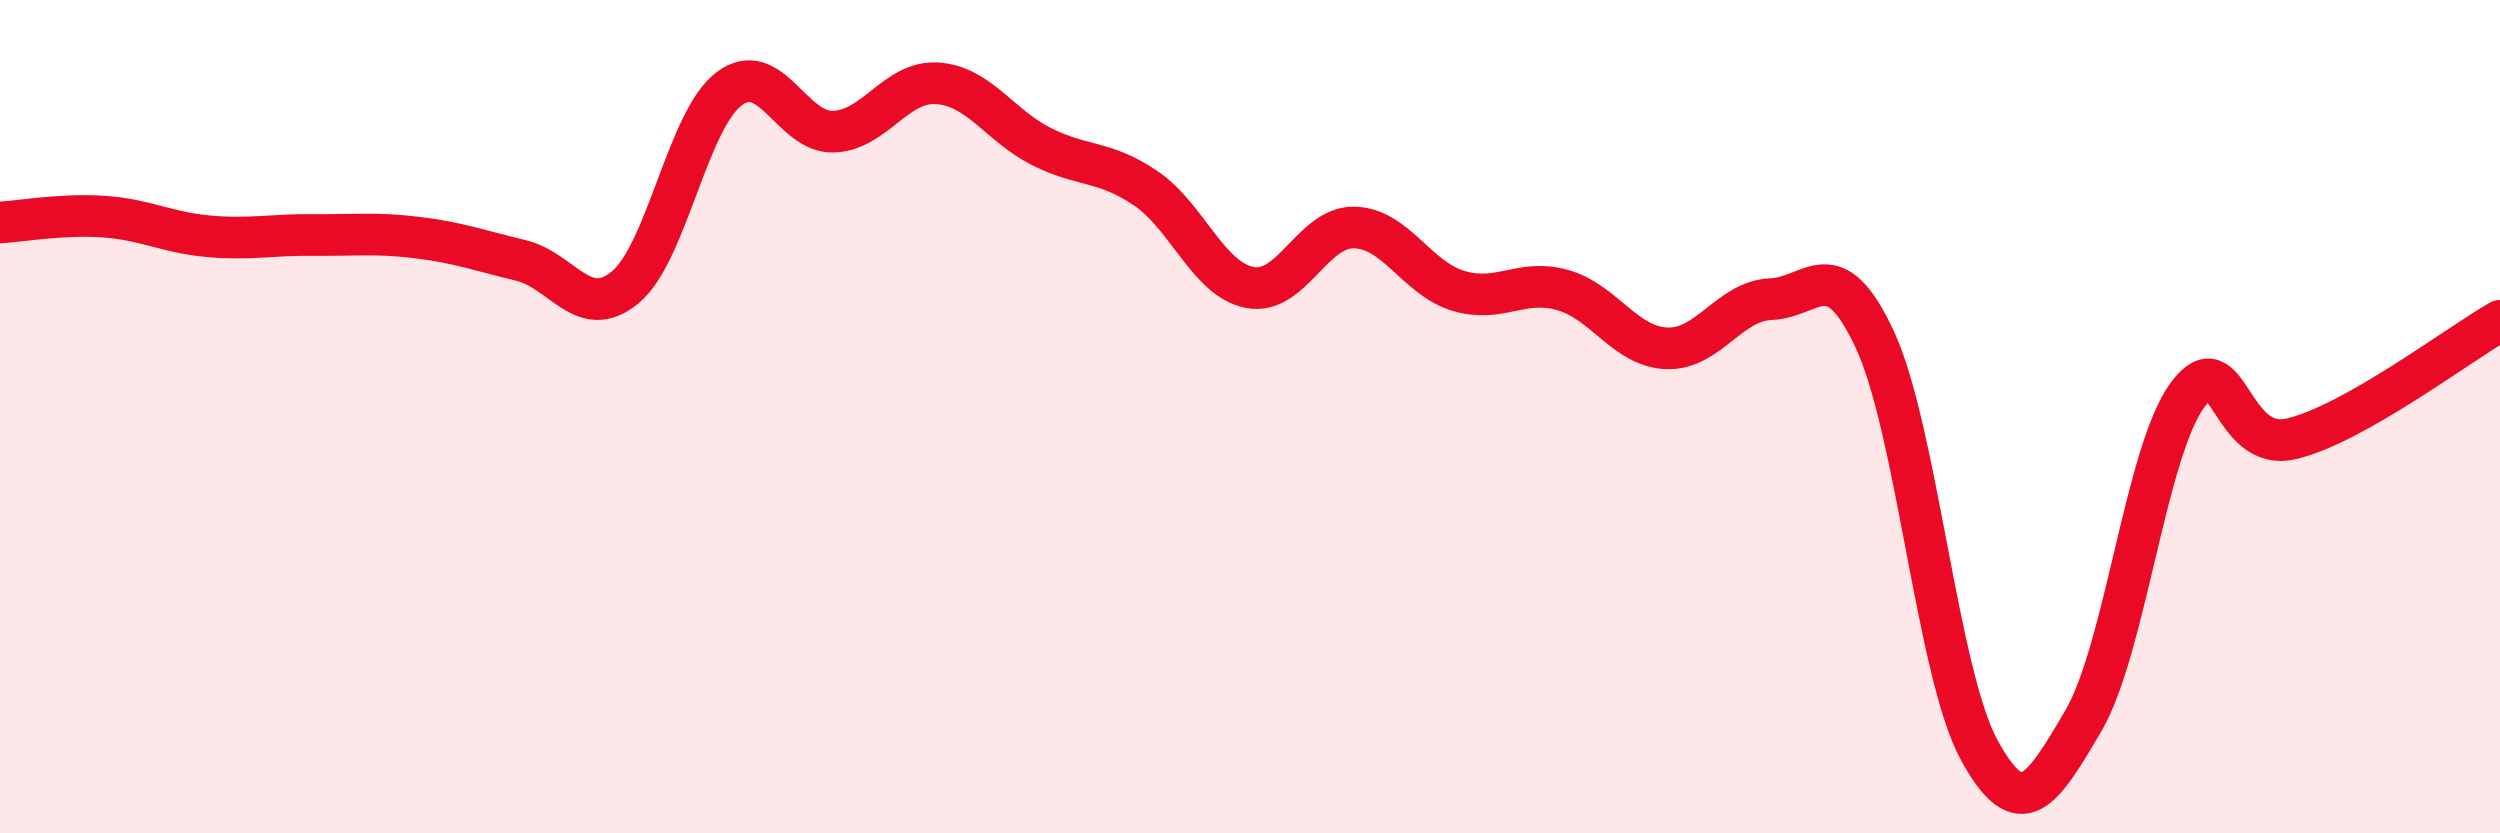 
    <svg width="60" height="20" viewBox="0 0 60 20" xmlns="http://www.w3.org/2000/svg">
      <path
        d="M 0,5.34 C 0.5,5.31 1.5,5.13 2.5,5.2 C 3.5,5.27 4,5.58 5,5.67 C 6,5.76 6.5,5.63 7.5,5.64 C 8.5,5.65 9,5.58 10,5.7 C 11,5.82 11.5,6.01 12.5,6.25 C 13.5,6.49 14,7.72 15,6.9 C 16,6.08 16.5,2.88 17.5,2.13 C 18.5,1.38 19,3.19 20,3.16 C 21,3.13 21.5,1.93 22.5,2 C 23.5,2.07 24,3.02 25,3.52 C 26,4.02 26.5,3.84 27.5,4.52 C 28.5,5.2 29,6.71 30,6.9 C 31,7.09 31.5,5.44 32.5,5.46 C 33.5,5.48 34,6.68 35,6.98 C 36,7.28 36.5,6.68 37.5,6.96 C 38.5,7.24 39,8.32 40,8.36 C 41,8.4 41.5,7.22 42.5,7.18 C 43.5,7.14 44,6 45,8.16 C 46,10.32 46.5,16.17 47.5,18 C 48.5,19.83 49,19 50,17.3 C 51,15.6 51.5,10.83 52.5,9.48 C 53.5,8.13 53.5,10.89 55,10.53 C 56.5,10.17 59,8.27 60,7.7L60 20L0 20Z"
        fill="#EB0A25"
        opacity="0.1"
        stroke-linecap="round"
        stroke-linejoin="round"
      />
      <path
        d="M 0,5.34 C 0.5,5.31 1.5,5.13 2.5,5.2 C 3.5,5.27 4,5.58 5,5.67 C 6,5.76 6.5,5.63 7.5,5.64 C 8.5,5.65 9,5.58 10,5.7 C 11,5.82 11.5,6.01 12.5,6.25 C 13.5,6.49 14,7.72 15,6.9 C 16,6.08 16.5,2.88 17.5,2.13 C 18.5,1.38 19,3.19 20,3.16 C 21,3.13 21.5,1.93 22.5,2 C 23.5,2.07 24,3.02 25,3.52 C 26,4.02 26.5,3.84 27.5,4.52 C 28.5,5.2 29,6.71 30,6.9 C 31,7.09 31.5,5.44 32.5,5.46 C 33.5,5.48 34,6.68 35,6.98 C 36,7.28 36.5,6.68 37.5,6.96 C 38.5,7.24 39,8.32 40,8.36 C 41,8.4 41.5,7.22 42.5,7.18 C 43.5,7.14 44,6 45,8.16 C 46,10.32 46.5,16.17 47.5,18 C 48.5,19.83 49,19 50,17.3 C 51,15.6 51.5,10.83 52.5,9.48 C 53.5,8.13 53.5,10.89 55,10.53 C 56.5,10.17 59,8.27 60,7.7"
        stroke="#EB0A25"
        stroke-width="1"
        fill="none"
        stroke-linecap="round"
        stroke-linejoin="round"
      />
    </svg>
  